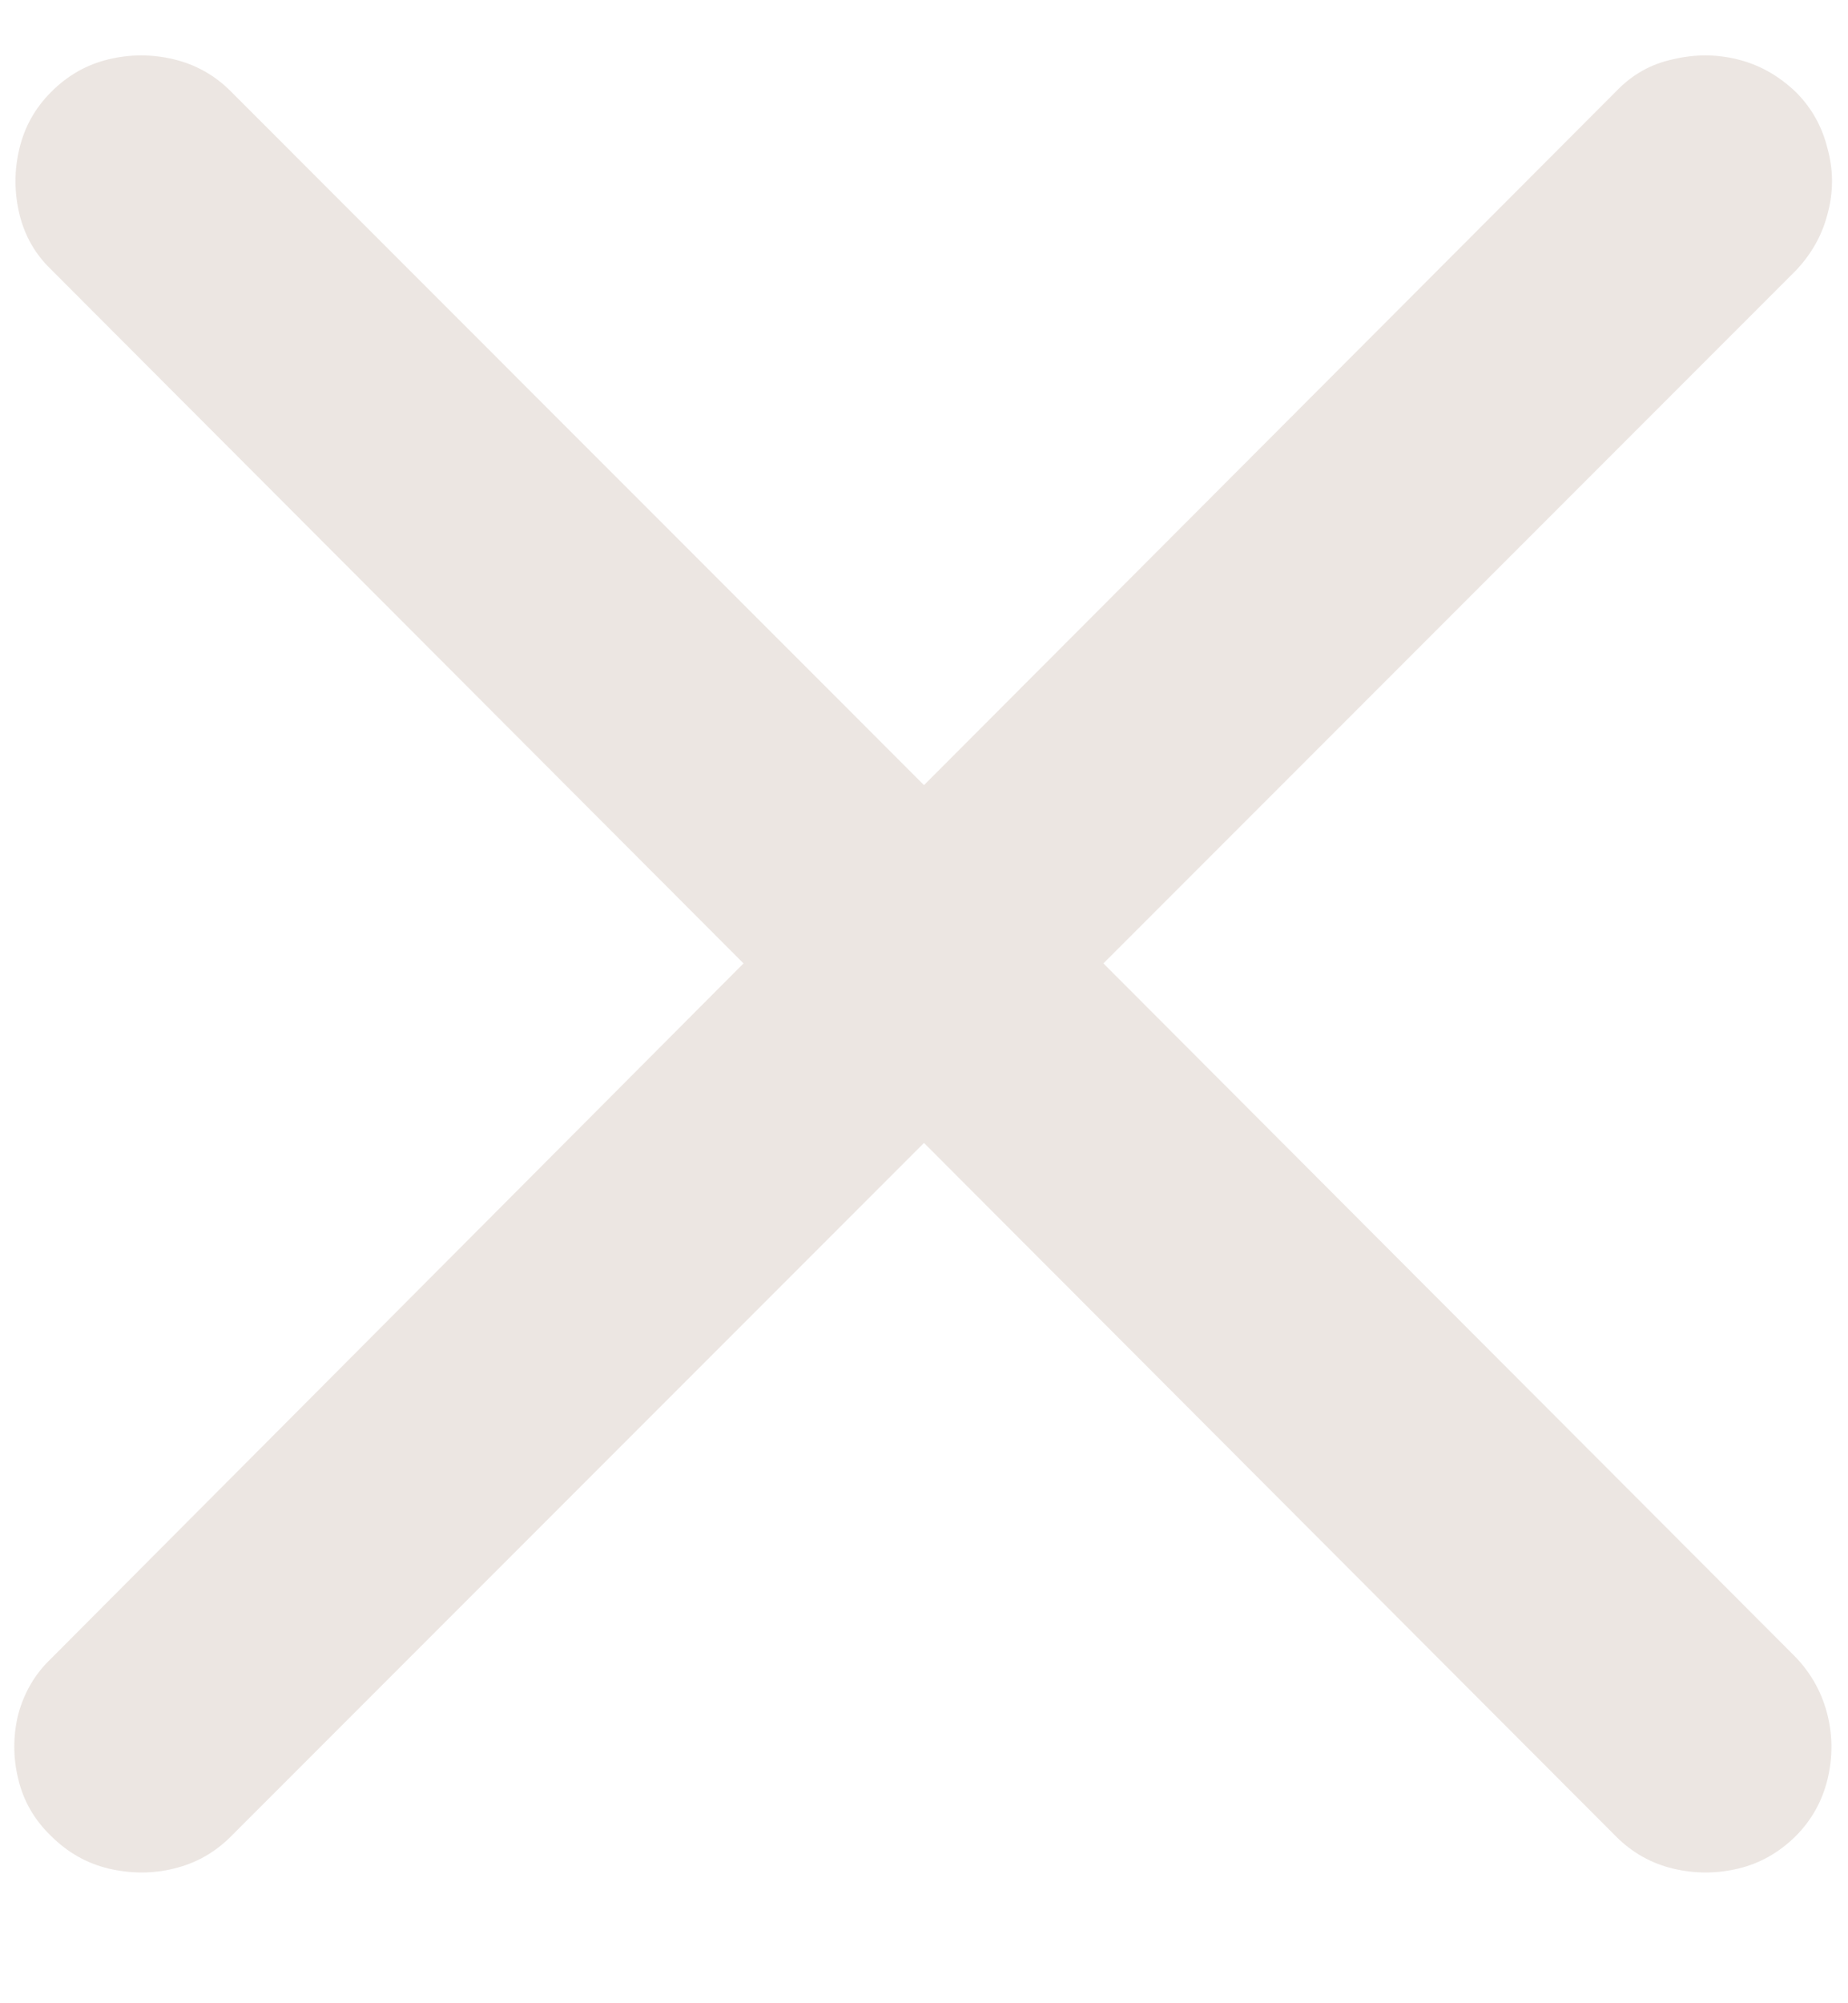 <svg width="12" height="13" viewBox="0 0 12 13" fill="none" xmlns="http://www.w3.org/2000/svg">
<path opacity="0.2" d="M0.331 11.914C0.224 11.811 0.153 11.689 0.119 11.547C0.084 11.406 0.084 11.264 0.119 11.123C0.158 10.981 0.229 10.861 0.331 10.764L4.828 6.252L0.331 1.748C0.229 1.65 0.16 1.53 0.126 1.389C0.092 1.247 0.092 1.105 0.126 0.964C0.16 0.822 0.229 0.7 0.331 0.598C0.438 0.49 0.563 0.419 0.705 0.385C0.846 0.351 0.988 0.351 1.129 0.385C1.271 0.419 1.393 0.488 1.496 0.59L6 5.095L10.497 0.59C10.6 0.483 10.722 0.415 10.863 0.385C11.005 0.351 11.144 0.351 11.281 0.385C11.422 0.419 11.549 0.49 11.662 0.598C11.764 0.7 11.832 0.822 11.867 0.964C11.906 1.105 11.906 1.247 11.867 1.389C11.832 1.525 11.764 1.647 11.662 1.755L7.165 6.252L11.662 10.756C11.764 10.864 11.832 10.988 11.867 11.13C11.901 11.267 11.901 11.406 11.867 11.547C11.832 11.689 11.764 11.811 11.662 11.914C11.554 12.021 11.43 12.092 11.288 12.126C11.146 12.16 11.005 12.16 10.863 12.126C10.722 12.092 10.6 12.023 10.497 11.921L6 7.417L1.496 11.921C1.393 12.023 1.271 12.092 1.129 12.126C0.993 12.16 0.851 12.16 0.705 12.126C0.563 12.092 0.438 12.021 0.331 11.914Z" fill="#A18372"/>
</svg>
